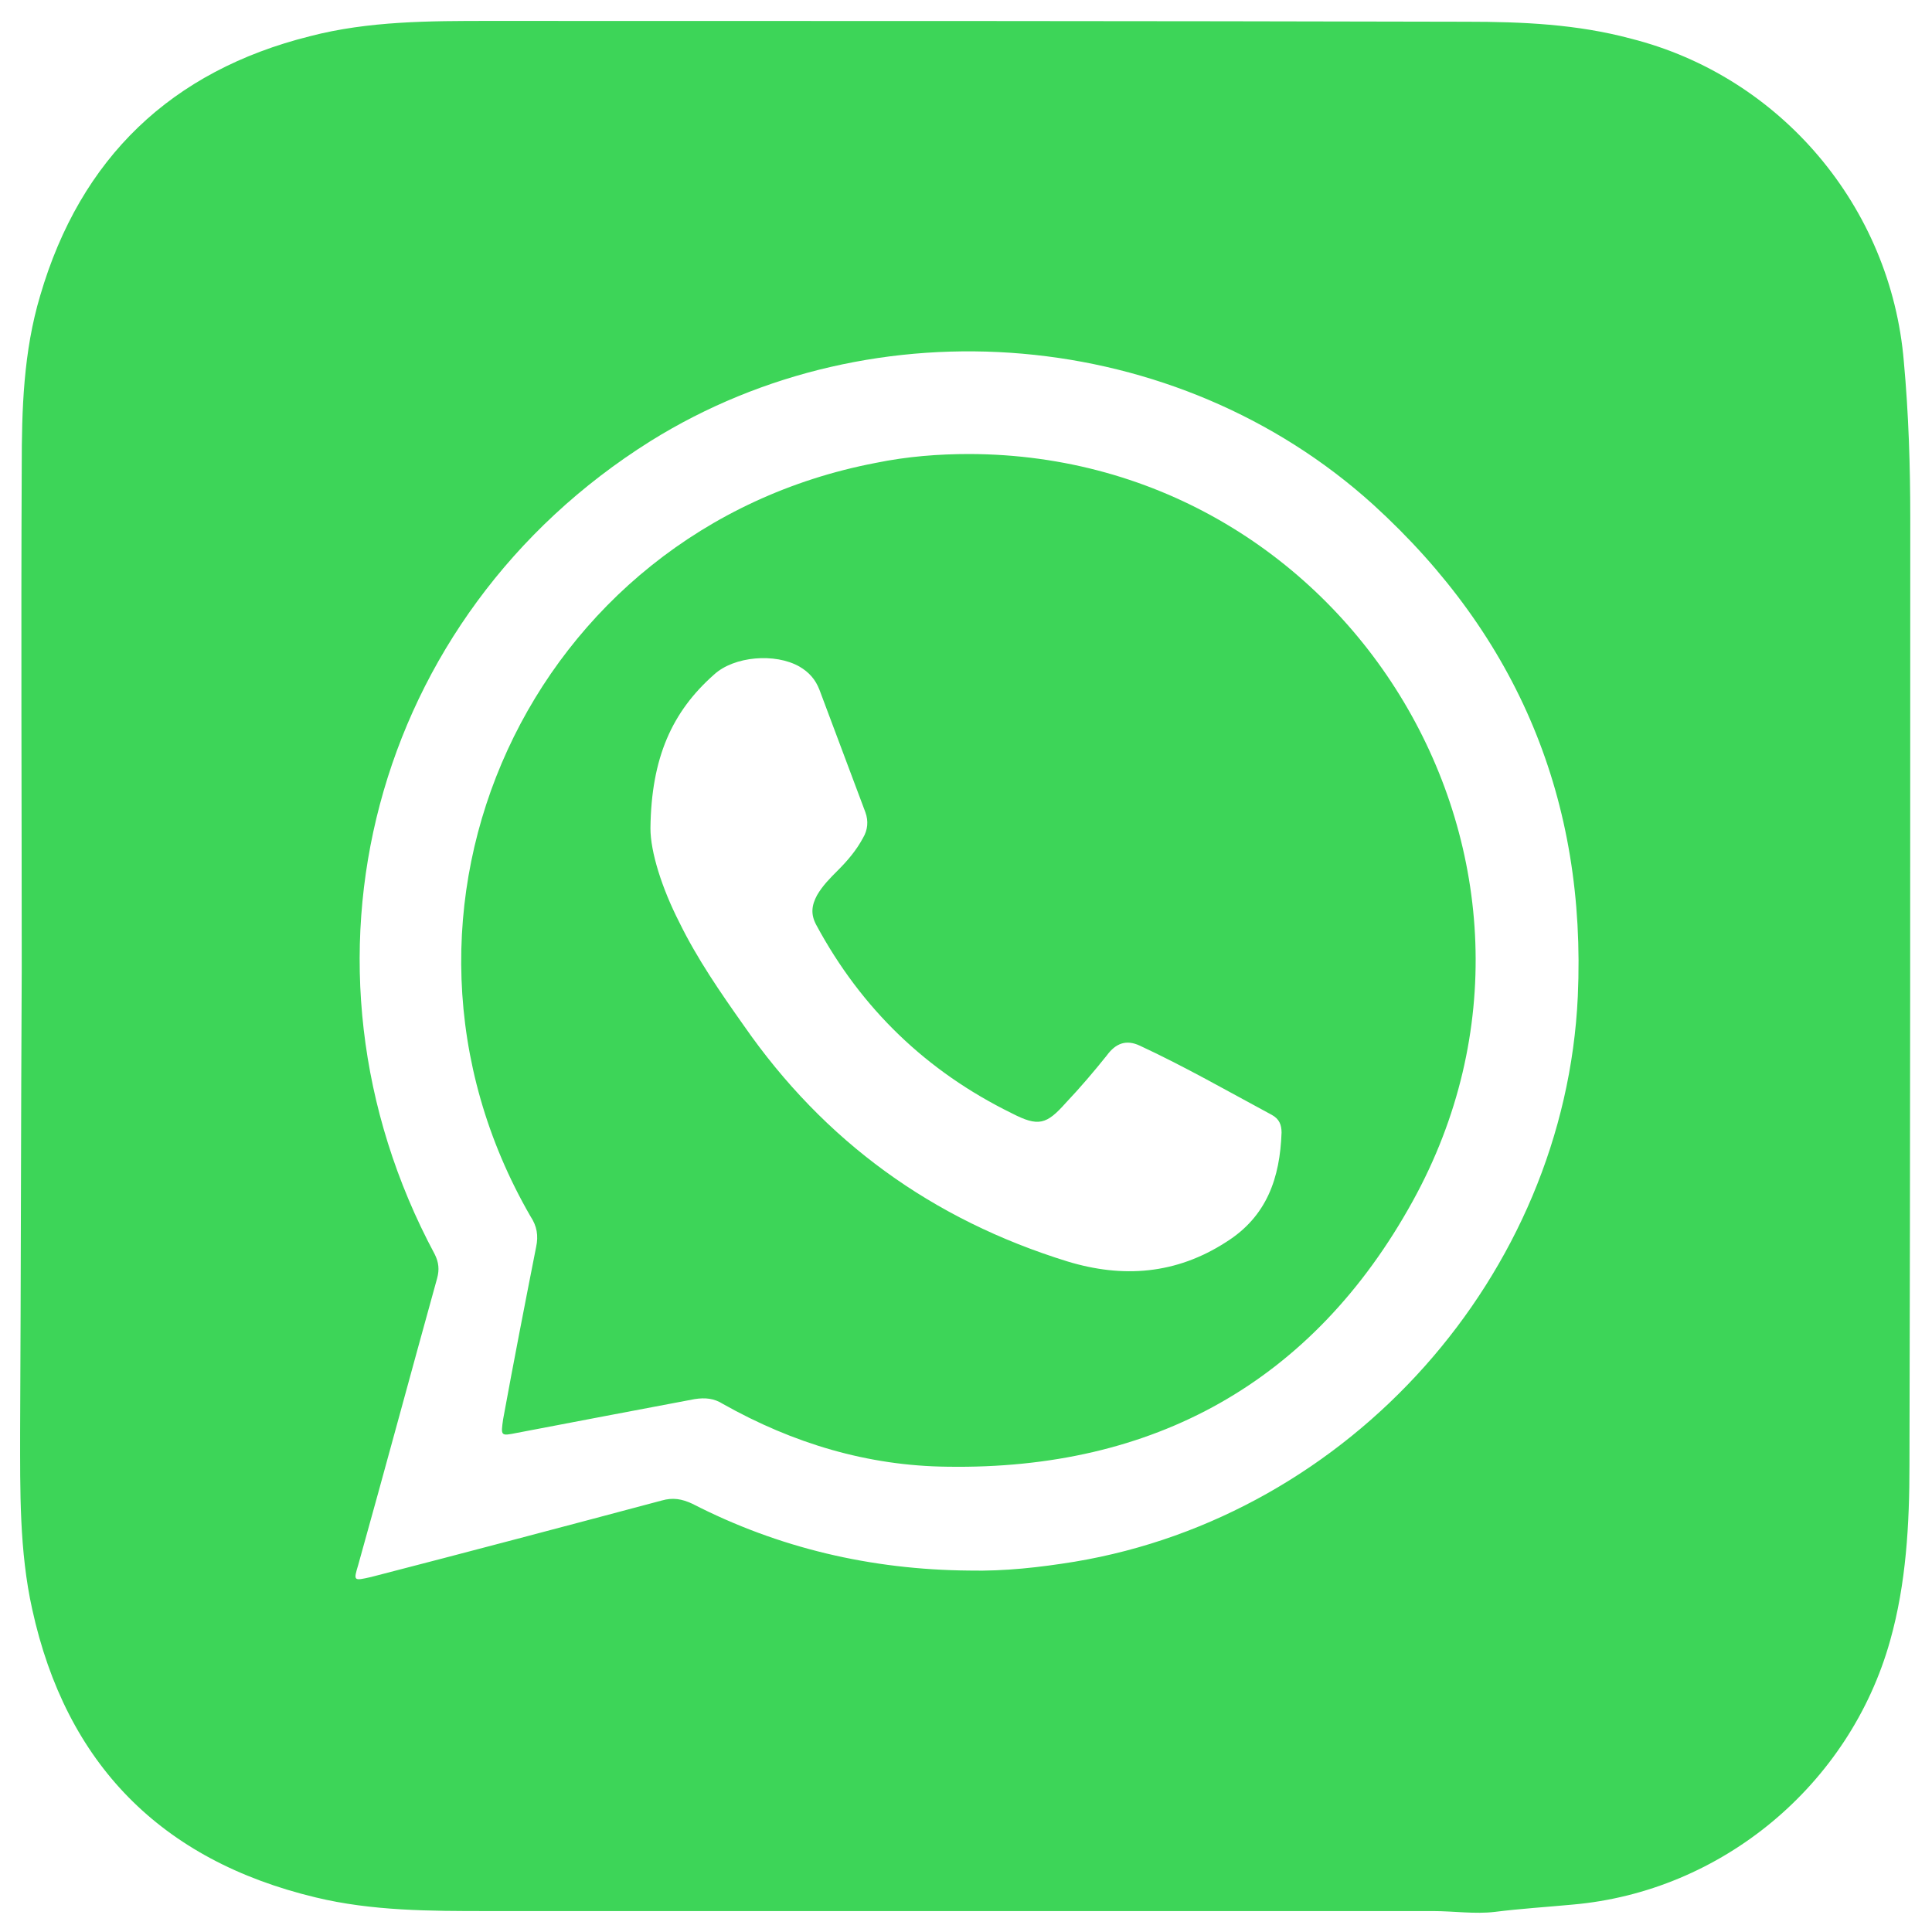 <?xml version="1.0" encoding="utf-8"?>
<!-- Generator: Adobe Illustrator 23.1.0, SVG Export Plug-In . SVG Version: 6.00 Build 0)  -->
<svg version="1.1" id="Livello_1" xmlns="http://www.w3.org/2000/svg" xmlns:xlink="http://www.w3.org/1999/xlink" x="0px" y="0px"
	 viewBox="0 0 24 24" style="enable-background:new 0 0 24 24;" xml:space="preserve">
<style type="text/css">
	.st0{fill:#3DD558;}
</style>
<g>
	<path class="st0" d="M0.27,12.03c0-2.08-0.01-4.15,0-6.23c0-0.71,0.02-1.43,0.23-2.13C1,1.96,2.13,0.88,3.85,0.45
		c0.73-0.19,1.49-0.19,2.24-0.19c4.05,0,8.09,0,12.13,0.01c0.69,0,1.37,0.03,2.04,0.21c1.86,0.47,3.23,2.09,3.39,4.01
		c0.06,0.65,0.08,1.3,0.08,1.95c0,3.92,0,7.84-0.01,11.76c0,0.73-0.04,1.47-0.24,2.18c-0.5,1.79-2.09,3.12-3.95,3.28
		c-0.32,0.03-0.64,0.05-0.96,0.09c-0.25,0.03-0.51-0.01-0.77-0.01c-3.91,0-7.83,0-11.74,0c-0.71,0-1.44,0-2.14-0.17
		c-1.92-0.46-3.1-1.66-3.52-3.58c-0.16-0.72-0.15-1.47-0.15-2.21C0.26,15.86,0.26,13.94,0.27,12.03
		C0.26,12.03,0.26,12.03,0.27,12.03z M12.04,19.51c0.44,0.01,0.88-0.04,1.31-0.11c3.42-0.57,6.09-3.56,6.25-7.02
		c0.11-2.43-0.74-4.47-2.54-6.11c-2.44-2.21-6.19-2.53-8.98-0.79c-3.46,2.17-4.61,6.5-2.68,10.1c0.05,0.1,0.06,0.19,0.03,0.3
		c-0.33,1.19-0.65,2.38-0.98,3.56c-0.06,0.2-0.06,0.2,0.16,0.15c1.2-0.31,2.41-0.63,3.61-0.95c0.14-0.04,0.25-0.02,0.38,0.04
		C9.67,19.23,10.82,19.5,12.04,19.51z"/>
	<path class="st0" d="M12.04,5.64c4.75,0.01,7.81,5.11,5.51,9.28c-1.24,2.25-3.22,3.34-5.78,3.3c-0.99-0.01-1.92-0.29-2.79-0.78
		c-0.11-0.07-0.22-0.08-0.35-0.06c-0.74,0.14-1.48,0.28-2.21,0.42c-0.2,0.04-0.2,0.04-0.17-0.17c0.13-0.71,0.27-1.43,0.41-2.14
		c0.03-0.14,0.01-0.26-0.07-0.38c-2.19-3.79,0-8.54,4.29-9.36C11.27,5.67,11.66,5.64,12.04,5.64z M8.08,10.29
		c0,0.29,0.14,0.74,0.36,1.17c0.22,0.45,0.51,0.87,0.8,1.28c1,1.44,2.34,2.41,4.02,2.93c0.69,0.21,1.35,0.16,1.97-0.24
		c0.51-0.32,0.67-0.8,0.69-1.36c0-0.1-0.03-0.17-0.12-0.22c-0.54-0.29-1.08-0.6-1.64-0.86c-0.17-0.08-0.3-0.03-0.41,0.12
		c-0.16,0.2-0.33,0.4-0.51,0.59C13,13.97,12.9,14,12.57,13.83c-1.06-0.52-1.87-1.3-2.43-2.34c-0.07-0.13-0.06-0.24,0.01-0.37
		c0.07-0.12,0.16-0.21,0.26-0.31c0.12-0.12,0.23-0.25,0.31-0.4c0.06-0.1,0.07-0.21,0.03-0.32c-0.19-0.51-0.38-1.01-0.57-1.52
		c-0.05-0.13-0.13-0.22-0.25-0.29c-0.3-0.17-0.81-0.13-1.06,0.1C8.35,8.84,8.09,9.41,8.08,10.29z"/>
</g>
</svg>
